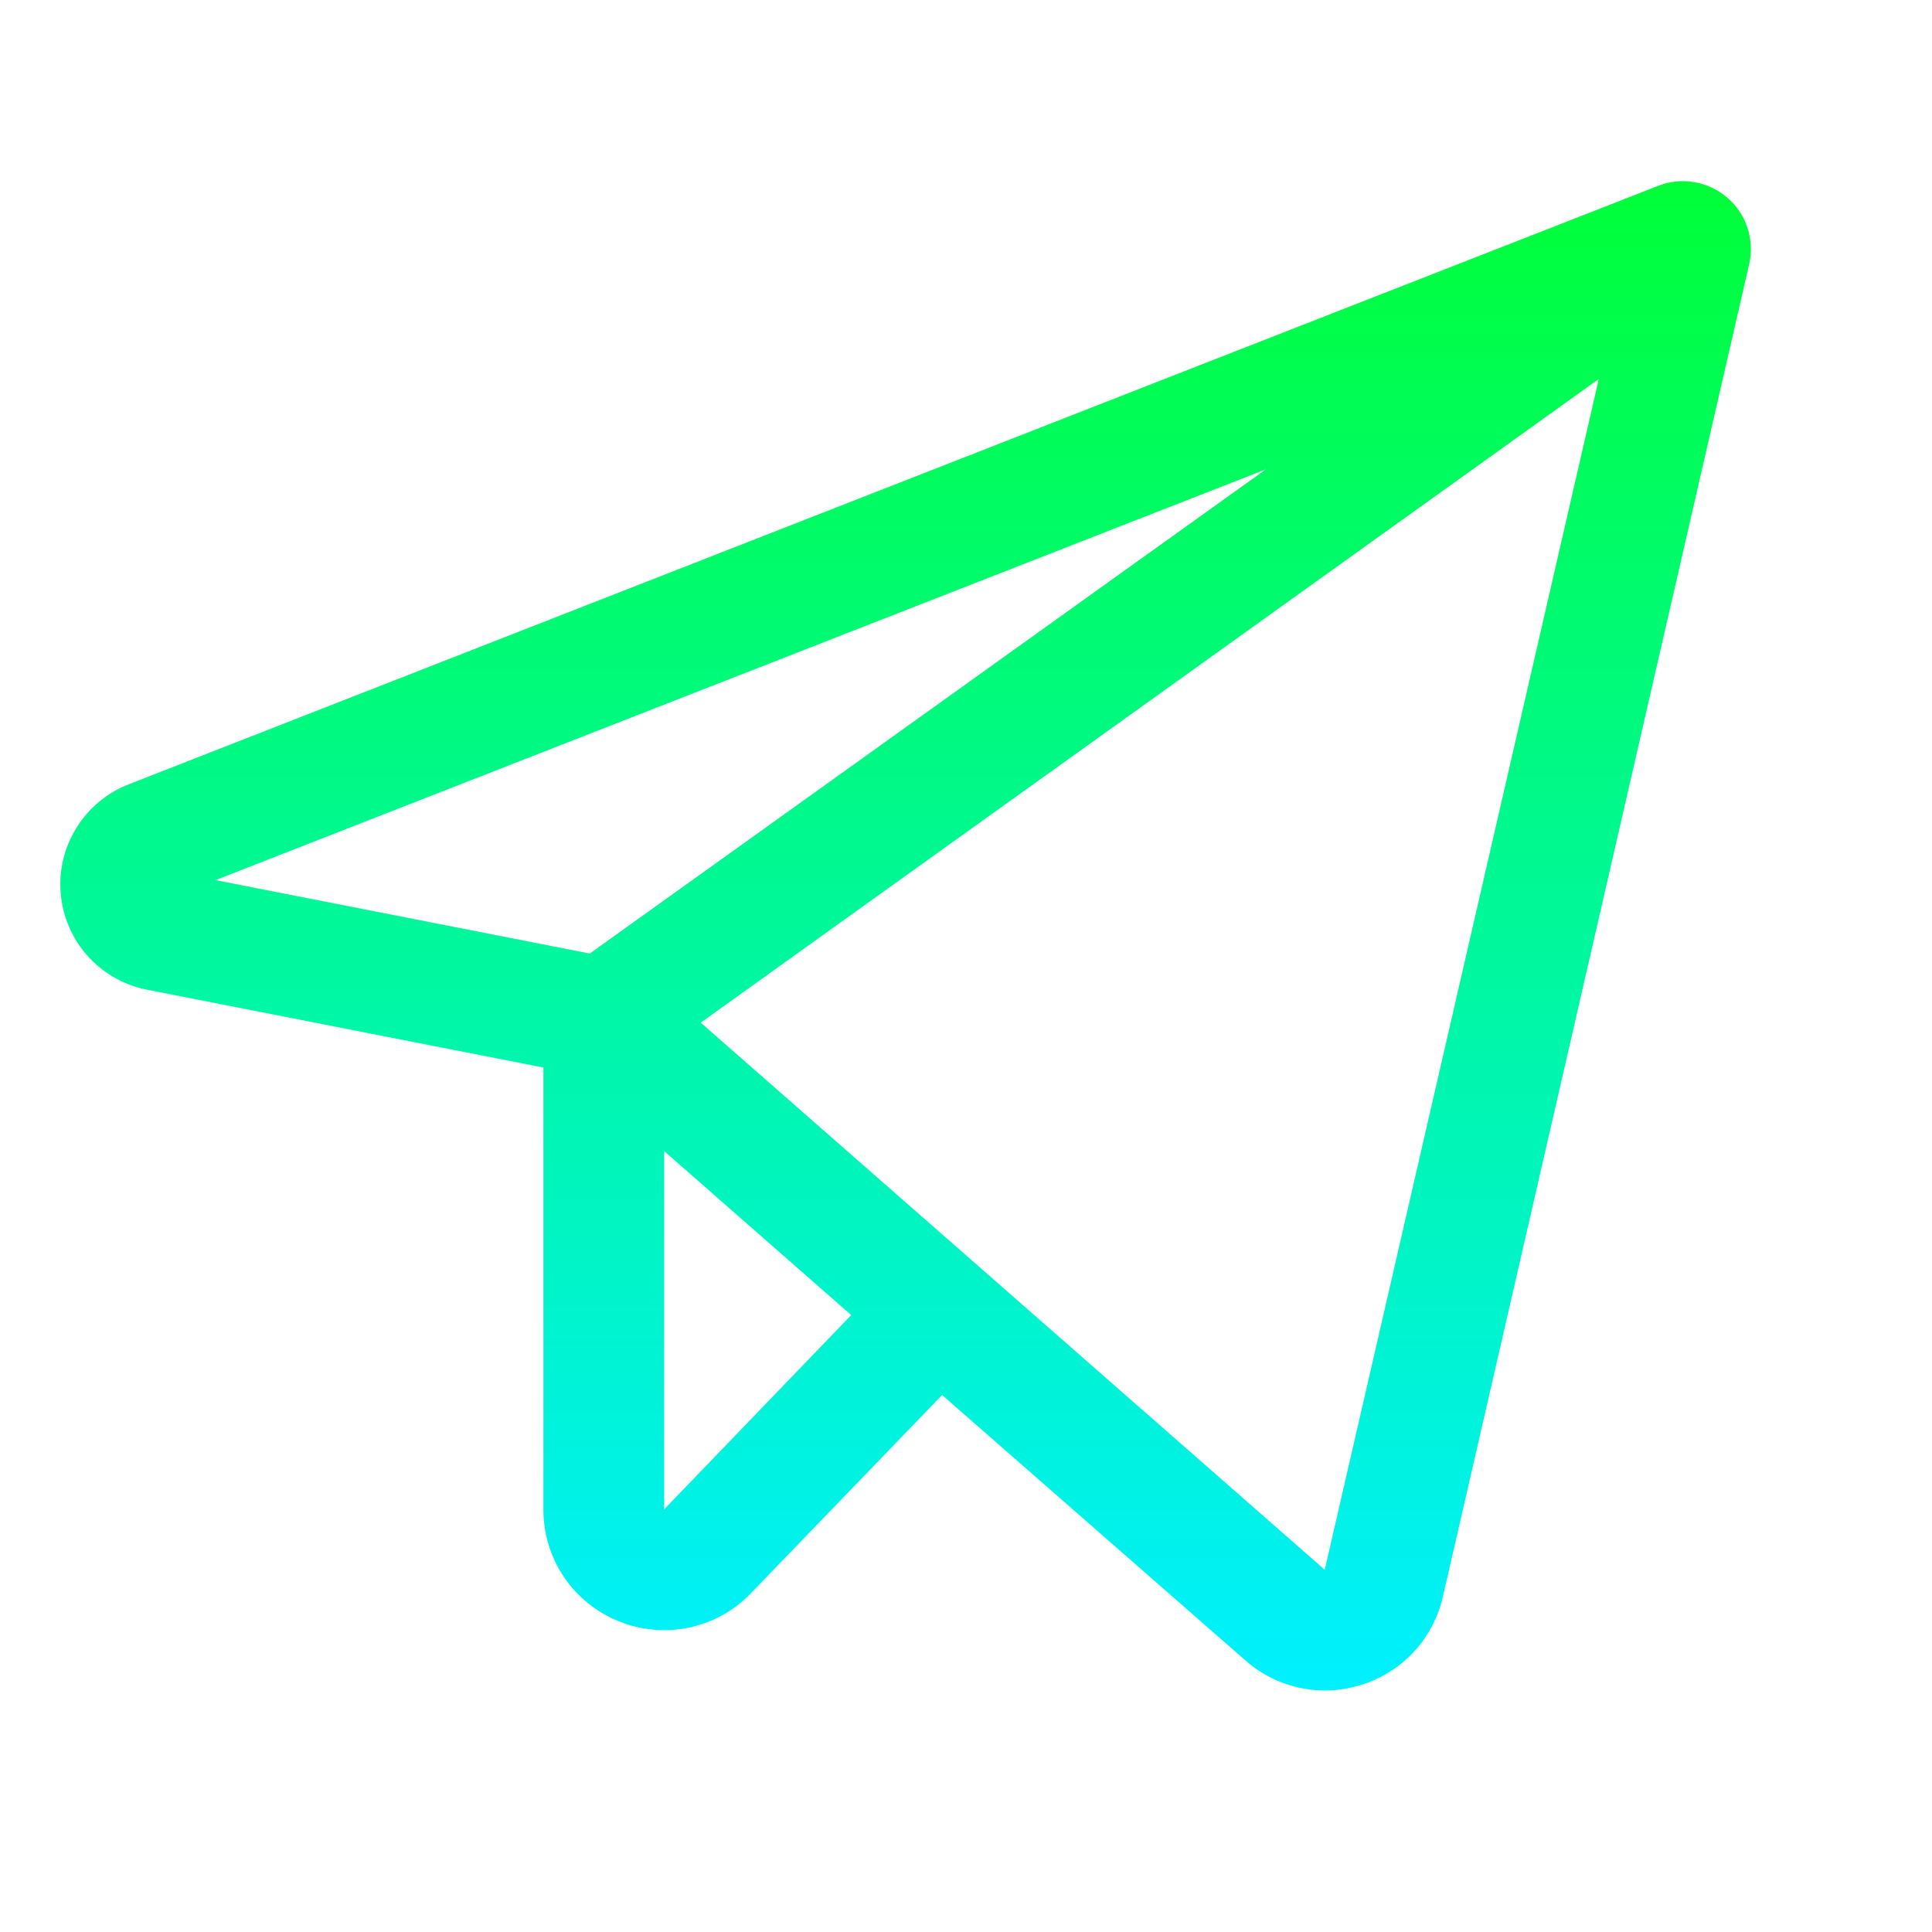<?xml version="1.0" encoding="UTF-8"?> <svg xmlns="http://www.w3.org/2000/svg" width="22" height="22" viewBox="0 0 22 22" fill="none"><path d="M19.669 2.251C19.563 2.159 19.433 2.098 19.294 2.074C19.156 2.05 19.013 2.064 18.882 2.116L1.466 8.931C1.219 9.027 1.01 9.201 0.871 9.426C0.731 9.651 0.668 9.915 0.692 10.179C0.715 10.443 0.824 10.692 1.001 10.889C1.179 11.085 1.415 11.219 1.675 11.27L6.188 12.156V17.188C6.187 17.462 6.268 17.73 6.421 17.957C6.575 18.184 6.792 18.36 7.047 18.462C7.301 18.566 7.58 18.59 7.849 18.533C8.117 18.476 8.362 18.34 8.552 18.141L10.728 15.885L14.18 18.906C14.429 19.127 14.75 19.249 15.083 19.25C15.229 19.25 15.374 19.227 15.513 19.182C15.739 19.11 15.943 18.98 16.104 18.805C16.265 18.629 16.377 18.415 16.43 18.183L19.918 3.008C19.949 2.871 19.942 2.728 19.899 2.595C19.855 2.461 19.776 2.342 19.669 2.251ZM14.415 5.344L6.716 10.858L2.454 10.022L14.415 5.344ZM7.562 17.188V13.107L9.693 14.975L7.562 17.188ZM15.085 17.875L7.979 11.645L18.206 4.315L15.085 17.875Z" fill="url(#paint0_linear_1405_807)"></path><defs><linearGradient id="paint0_linear_1405_807" x1="10.312" y1="2.063" x2="10.312" y2="19.25" gradientUnits="userSpaceOnUse"><stop stop-color="#00FF38"></stop><stop offset="1" stop-color="#00F0FF"></stop></linearGradient></defs></svg> 